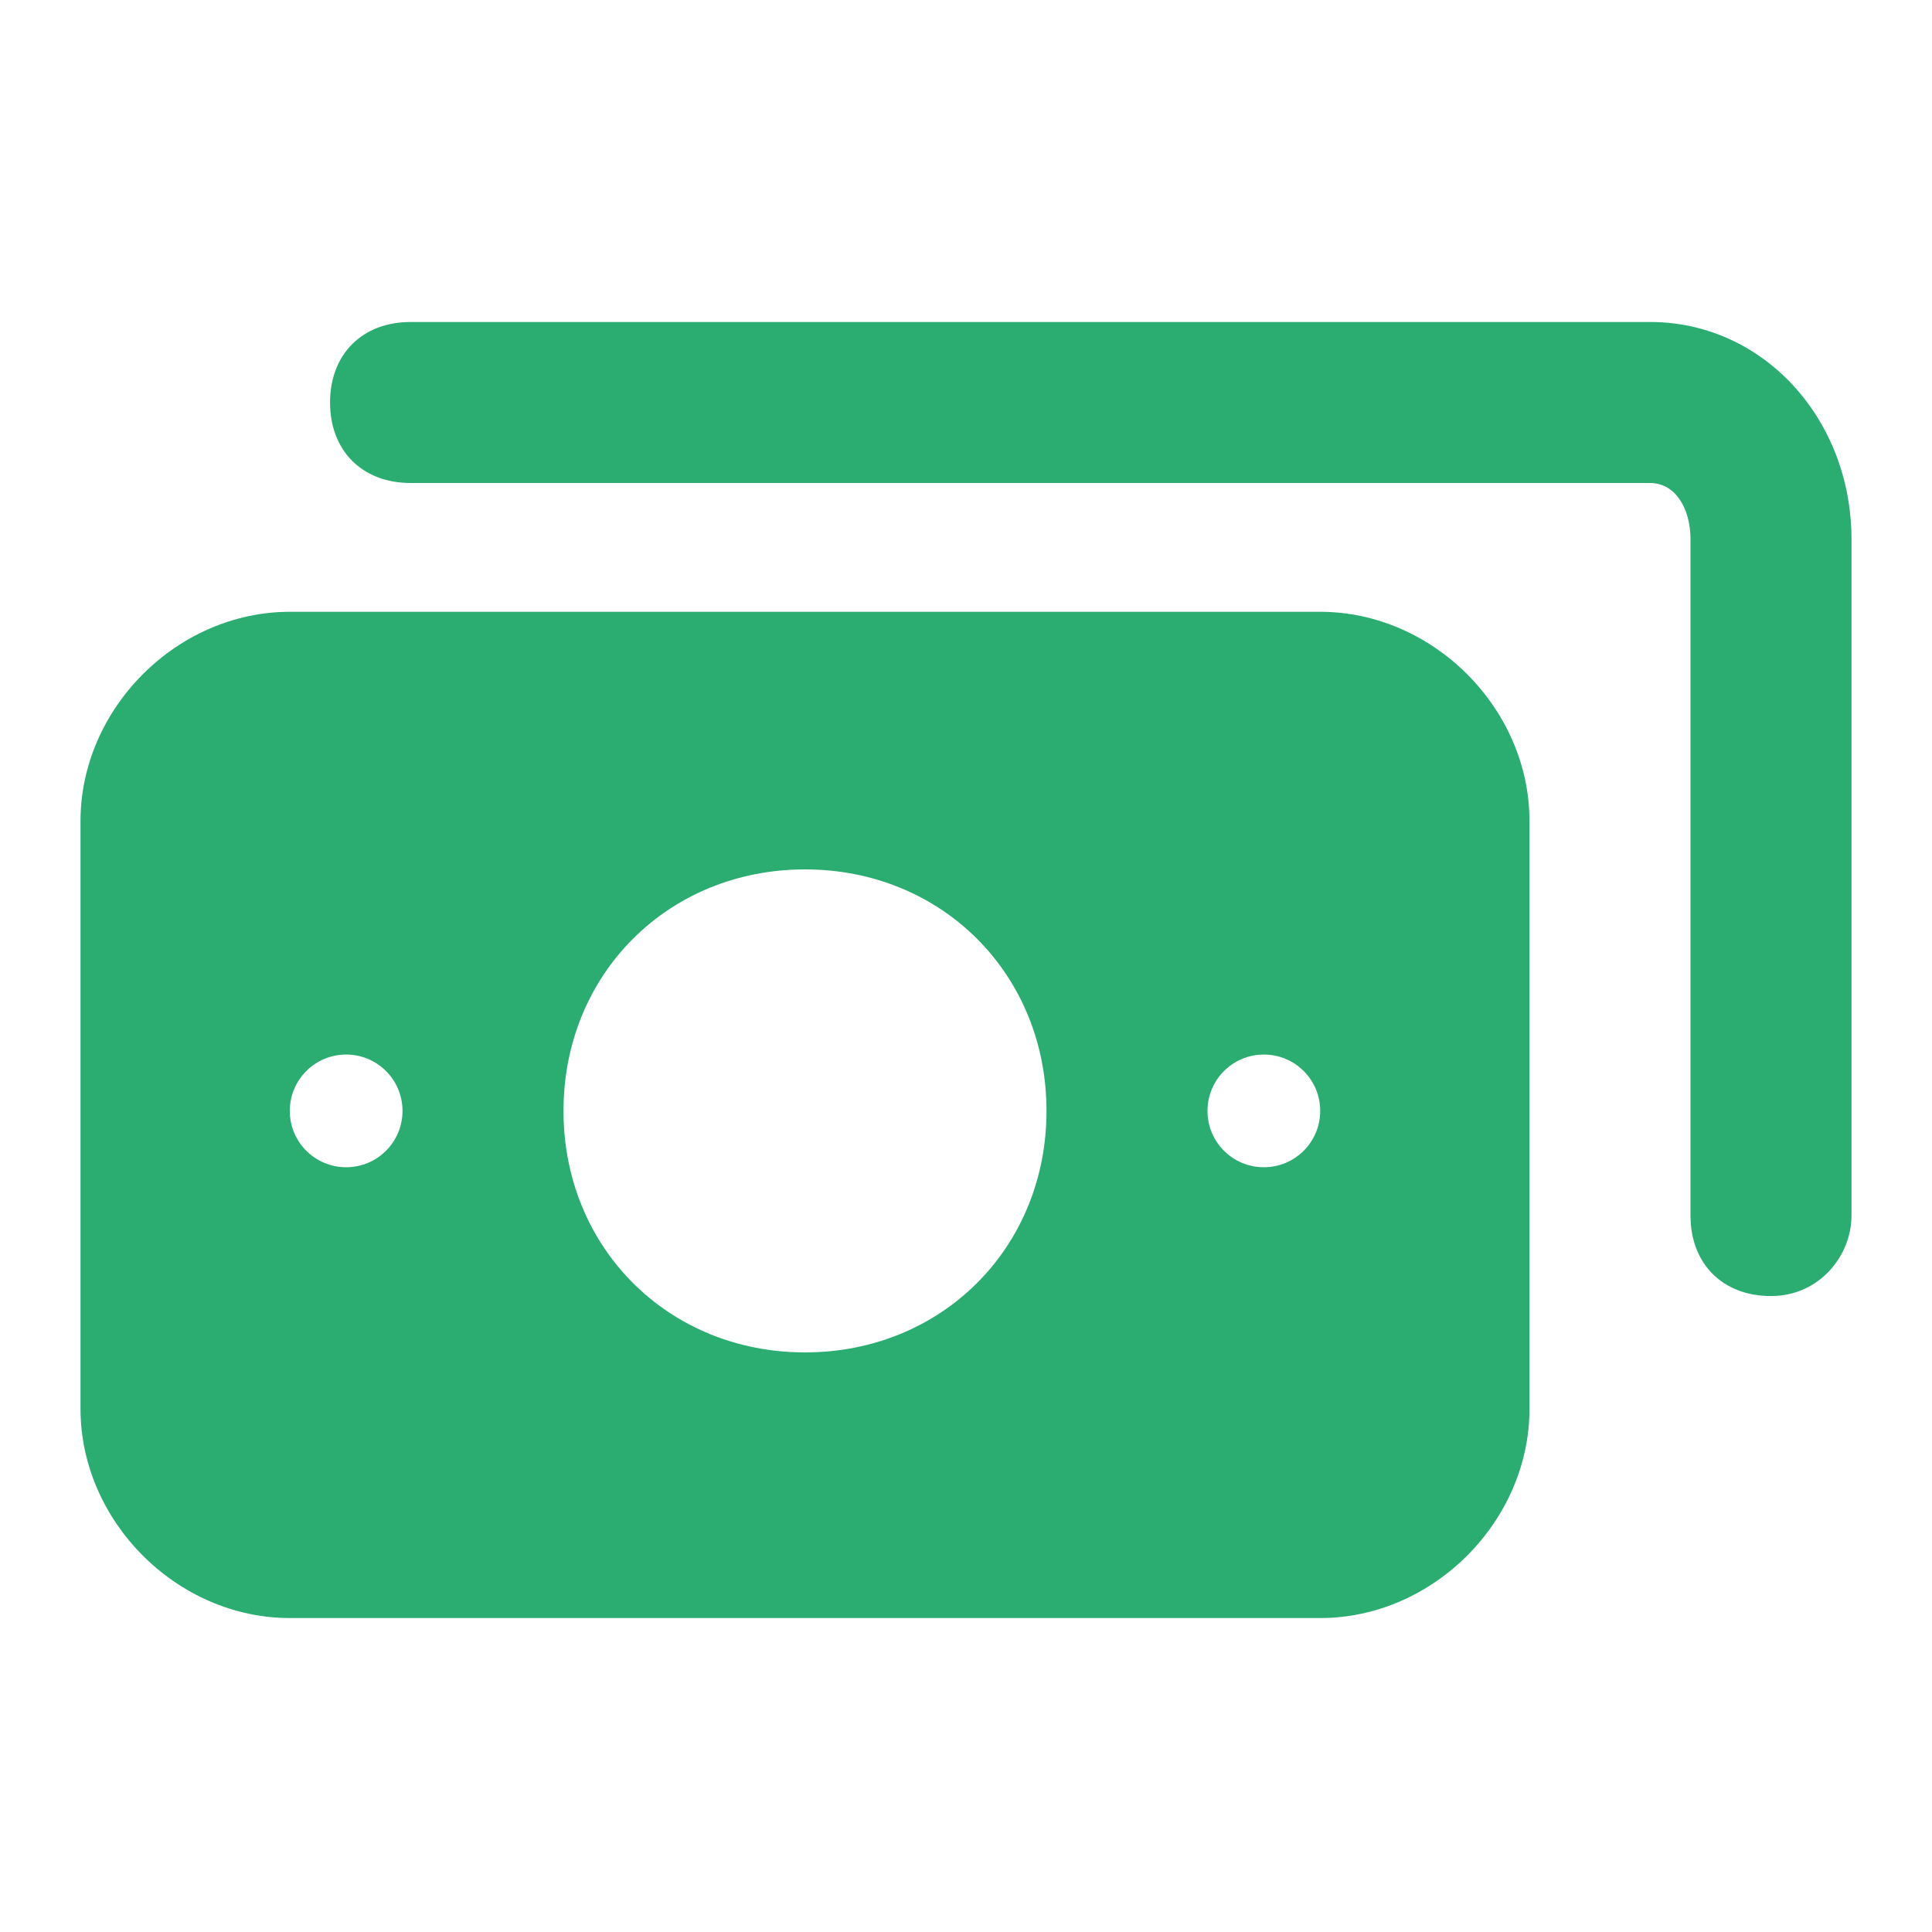 <svg xmlns="http://www.w3.org/2000/svg" fill="none" viewBox="0 0 24 24" height="24" width="24">
<path fill="#2BAD72" d="M22 16.1C21.4 16.1 21 15.7 21 15.1V6.7C21 6.3 20.8 6 20.5 6H5.1C4.5 6 4.1 5.6 4.1 5C4.1 4.4 4.5 4 5.1 4H20.5C21.9 4 23 5.2 23 6.7V15.1C23 15.6 22.6 16.1 22 16.1Z"></path>
<path fill="#2BAD72" d="M1 17.5C1 18.9 2.2 20.1 3.6 20.1H16.4C17.8 20.1 19 18.9 19 17.5V10.2C19 8.8 17.8 7.6 16.4 7.6H3.6C2.2 7.6 1 8.8 1 10.2V17.5ZM7 13.8C7 15.5 8.3 16.8 10 16.8C11.7 16.8 13 15.5 13 13.8C13 12.1 11.7 10.8 10 10.8C8.3 10.8 7 12.1 7 13.8ZM4.3 14.5C4.687 14.5 5 14.187 5 13.8C5 13.413 4.687 13.1 4.3 13.1C3.913 13.1 3.6 13.413 3.6 13.8C3.6 14.187 3.913 14.5 4.3 14.5ZM16.4 13.8C16.4 14.187 16.087 14.5 15.7 14.5C15.313 14.5 15 14.187 15 13.8C15 13.413 15.313 13.1 15.7 13.1C16.087 13.1 16.4 13.413 16.4 13.8Z" clip-rule="evenodd" fill-rule="evenodd"></path>
</svg>
